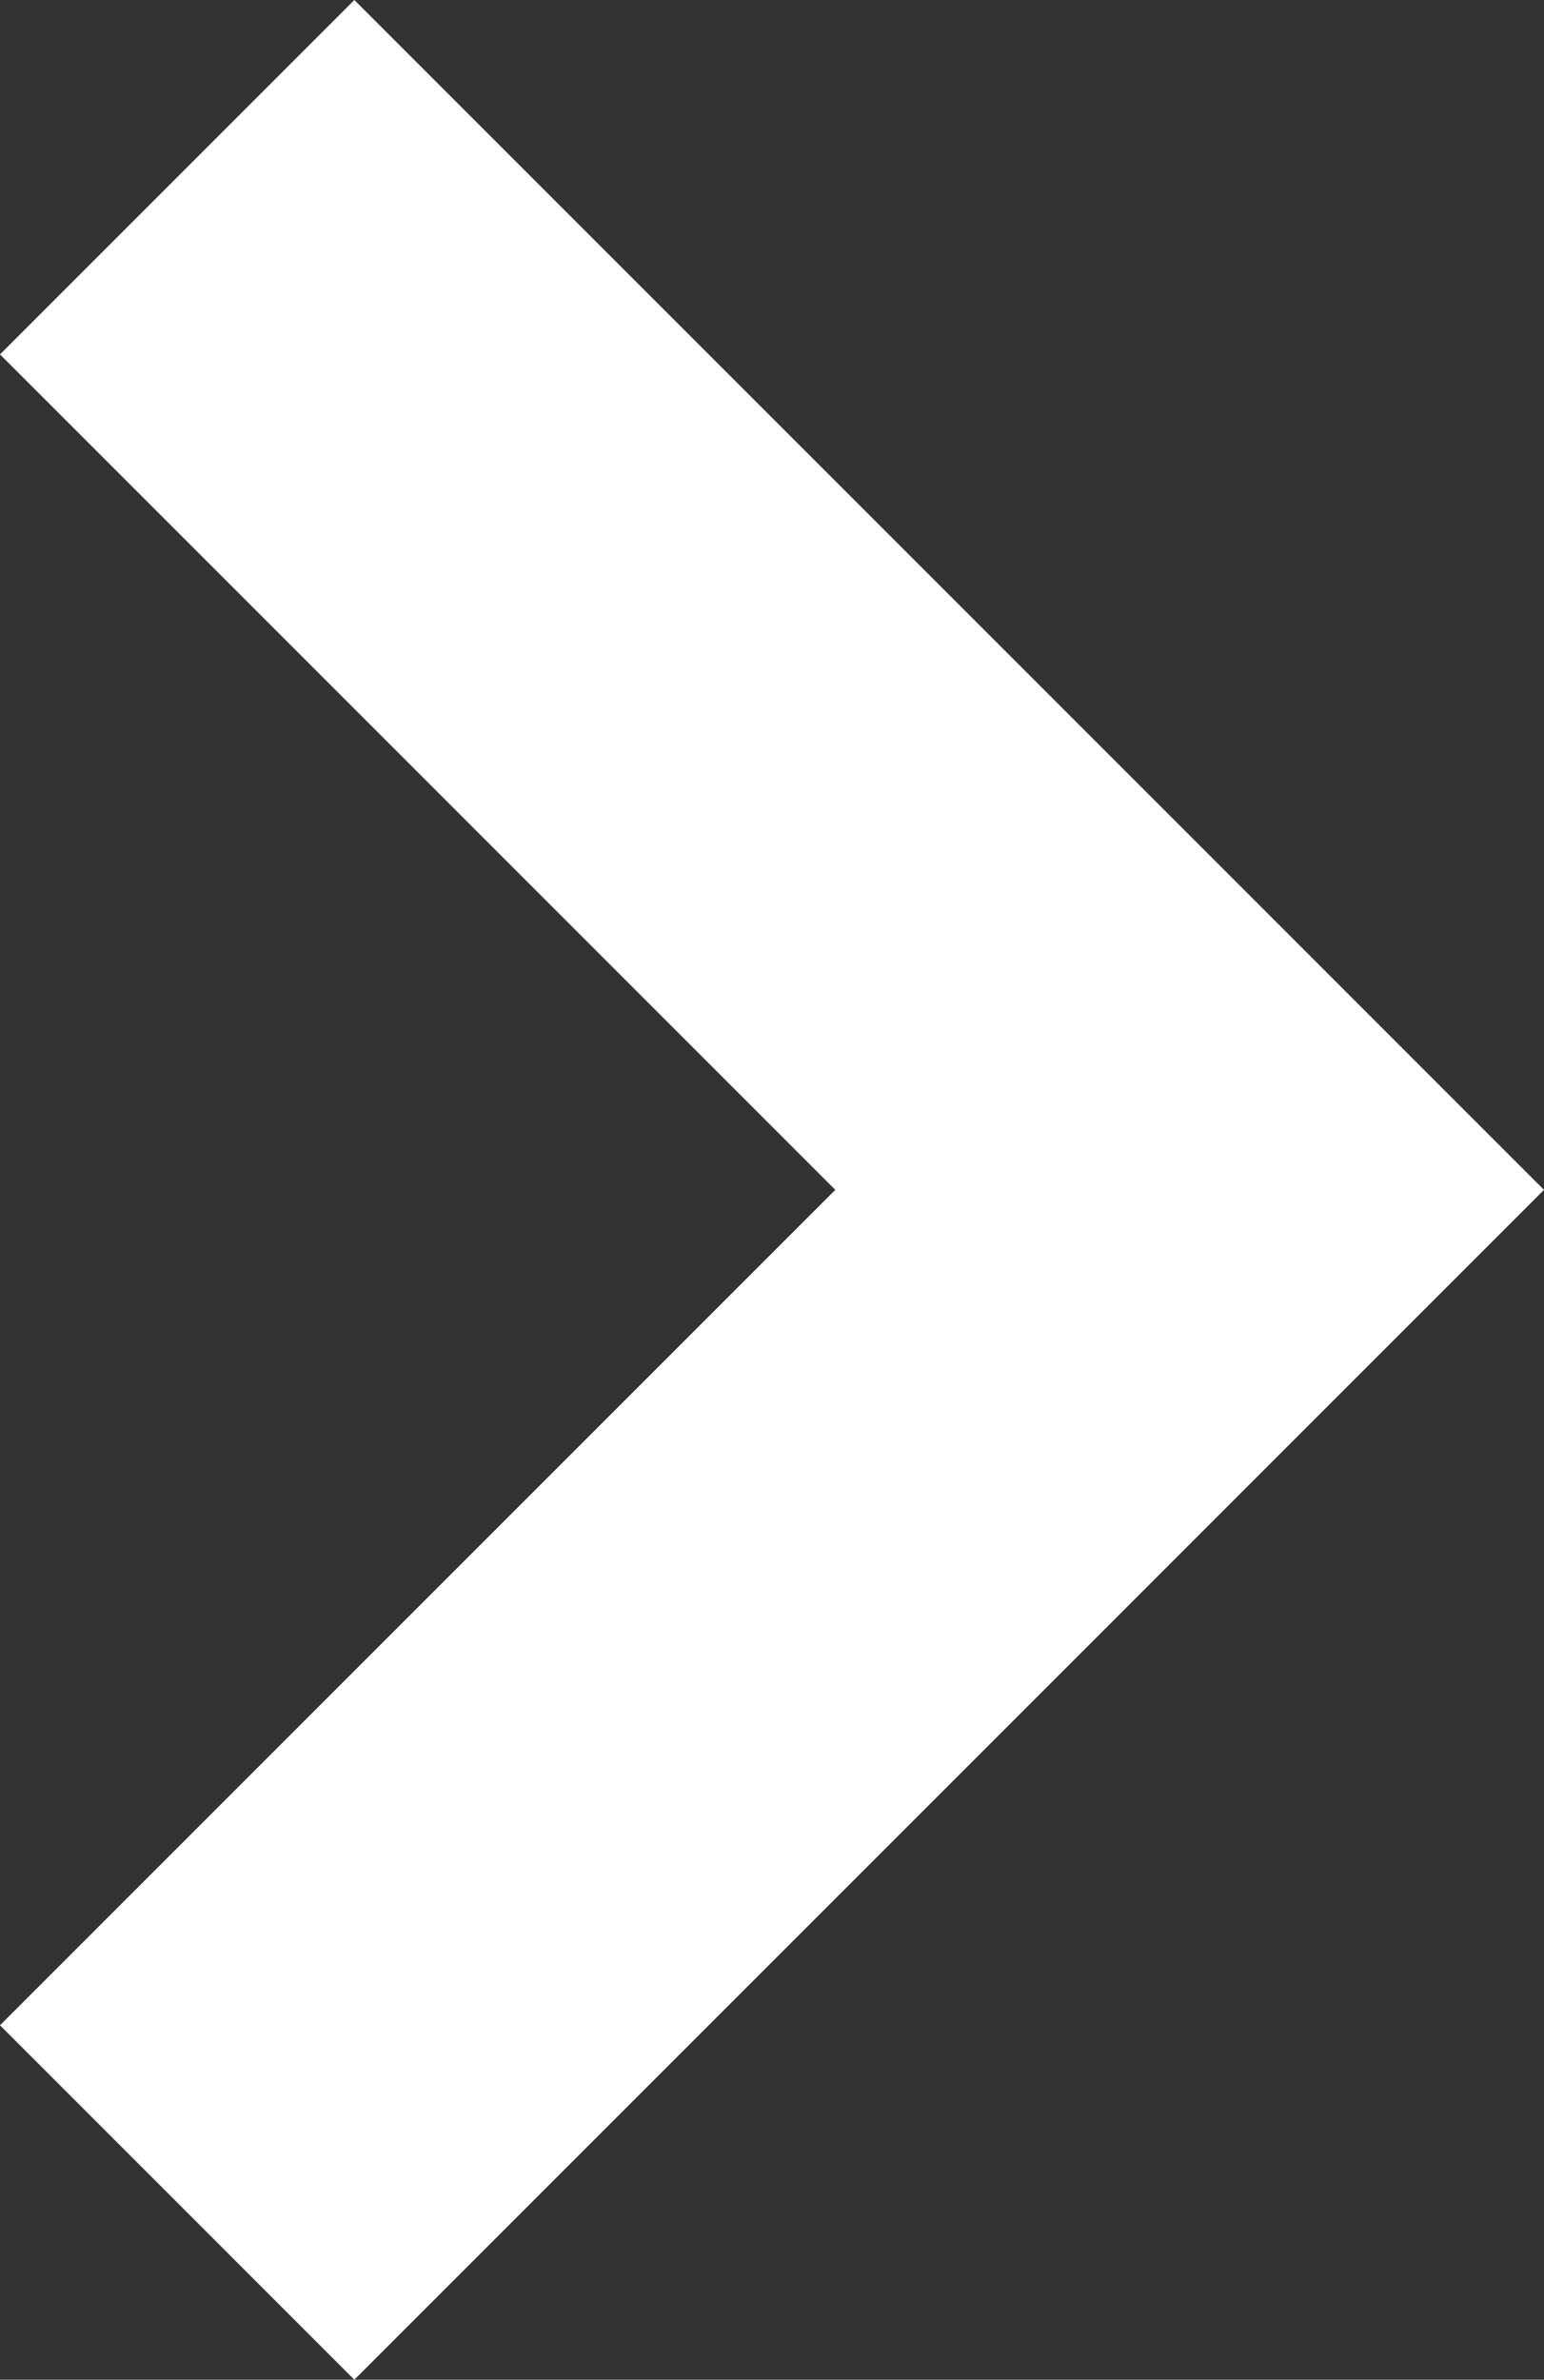 <svg xmlns="http://www.w3.org/2000/svg" width="14.536" height="22.4" viewBox="0 0 14.536 22.4">
  <rect x="0" y="0" width="14.536" height="22.4" fill="#333333" stroke="none"/>
  <path id="Path_9143" data-name="Path 9143" d="M13.2,16.536,2,5.336,5.336,2,13.2,9.864,21.064,2,24.4,5.336Z" transform="translate(-2 24.4) rotate(-90)" fill="#fff"/>
</svg>
